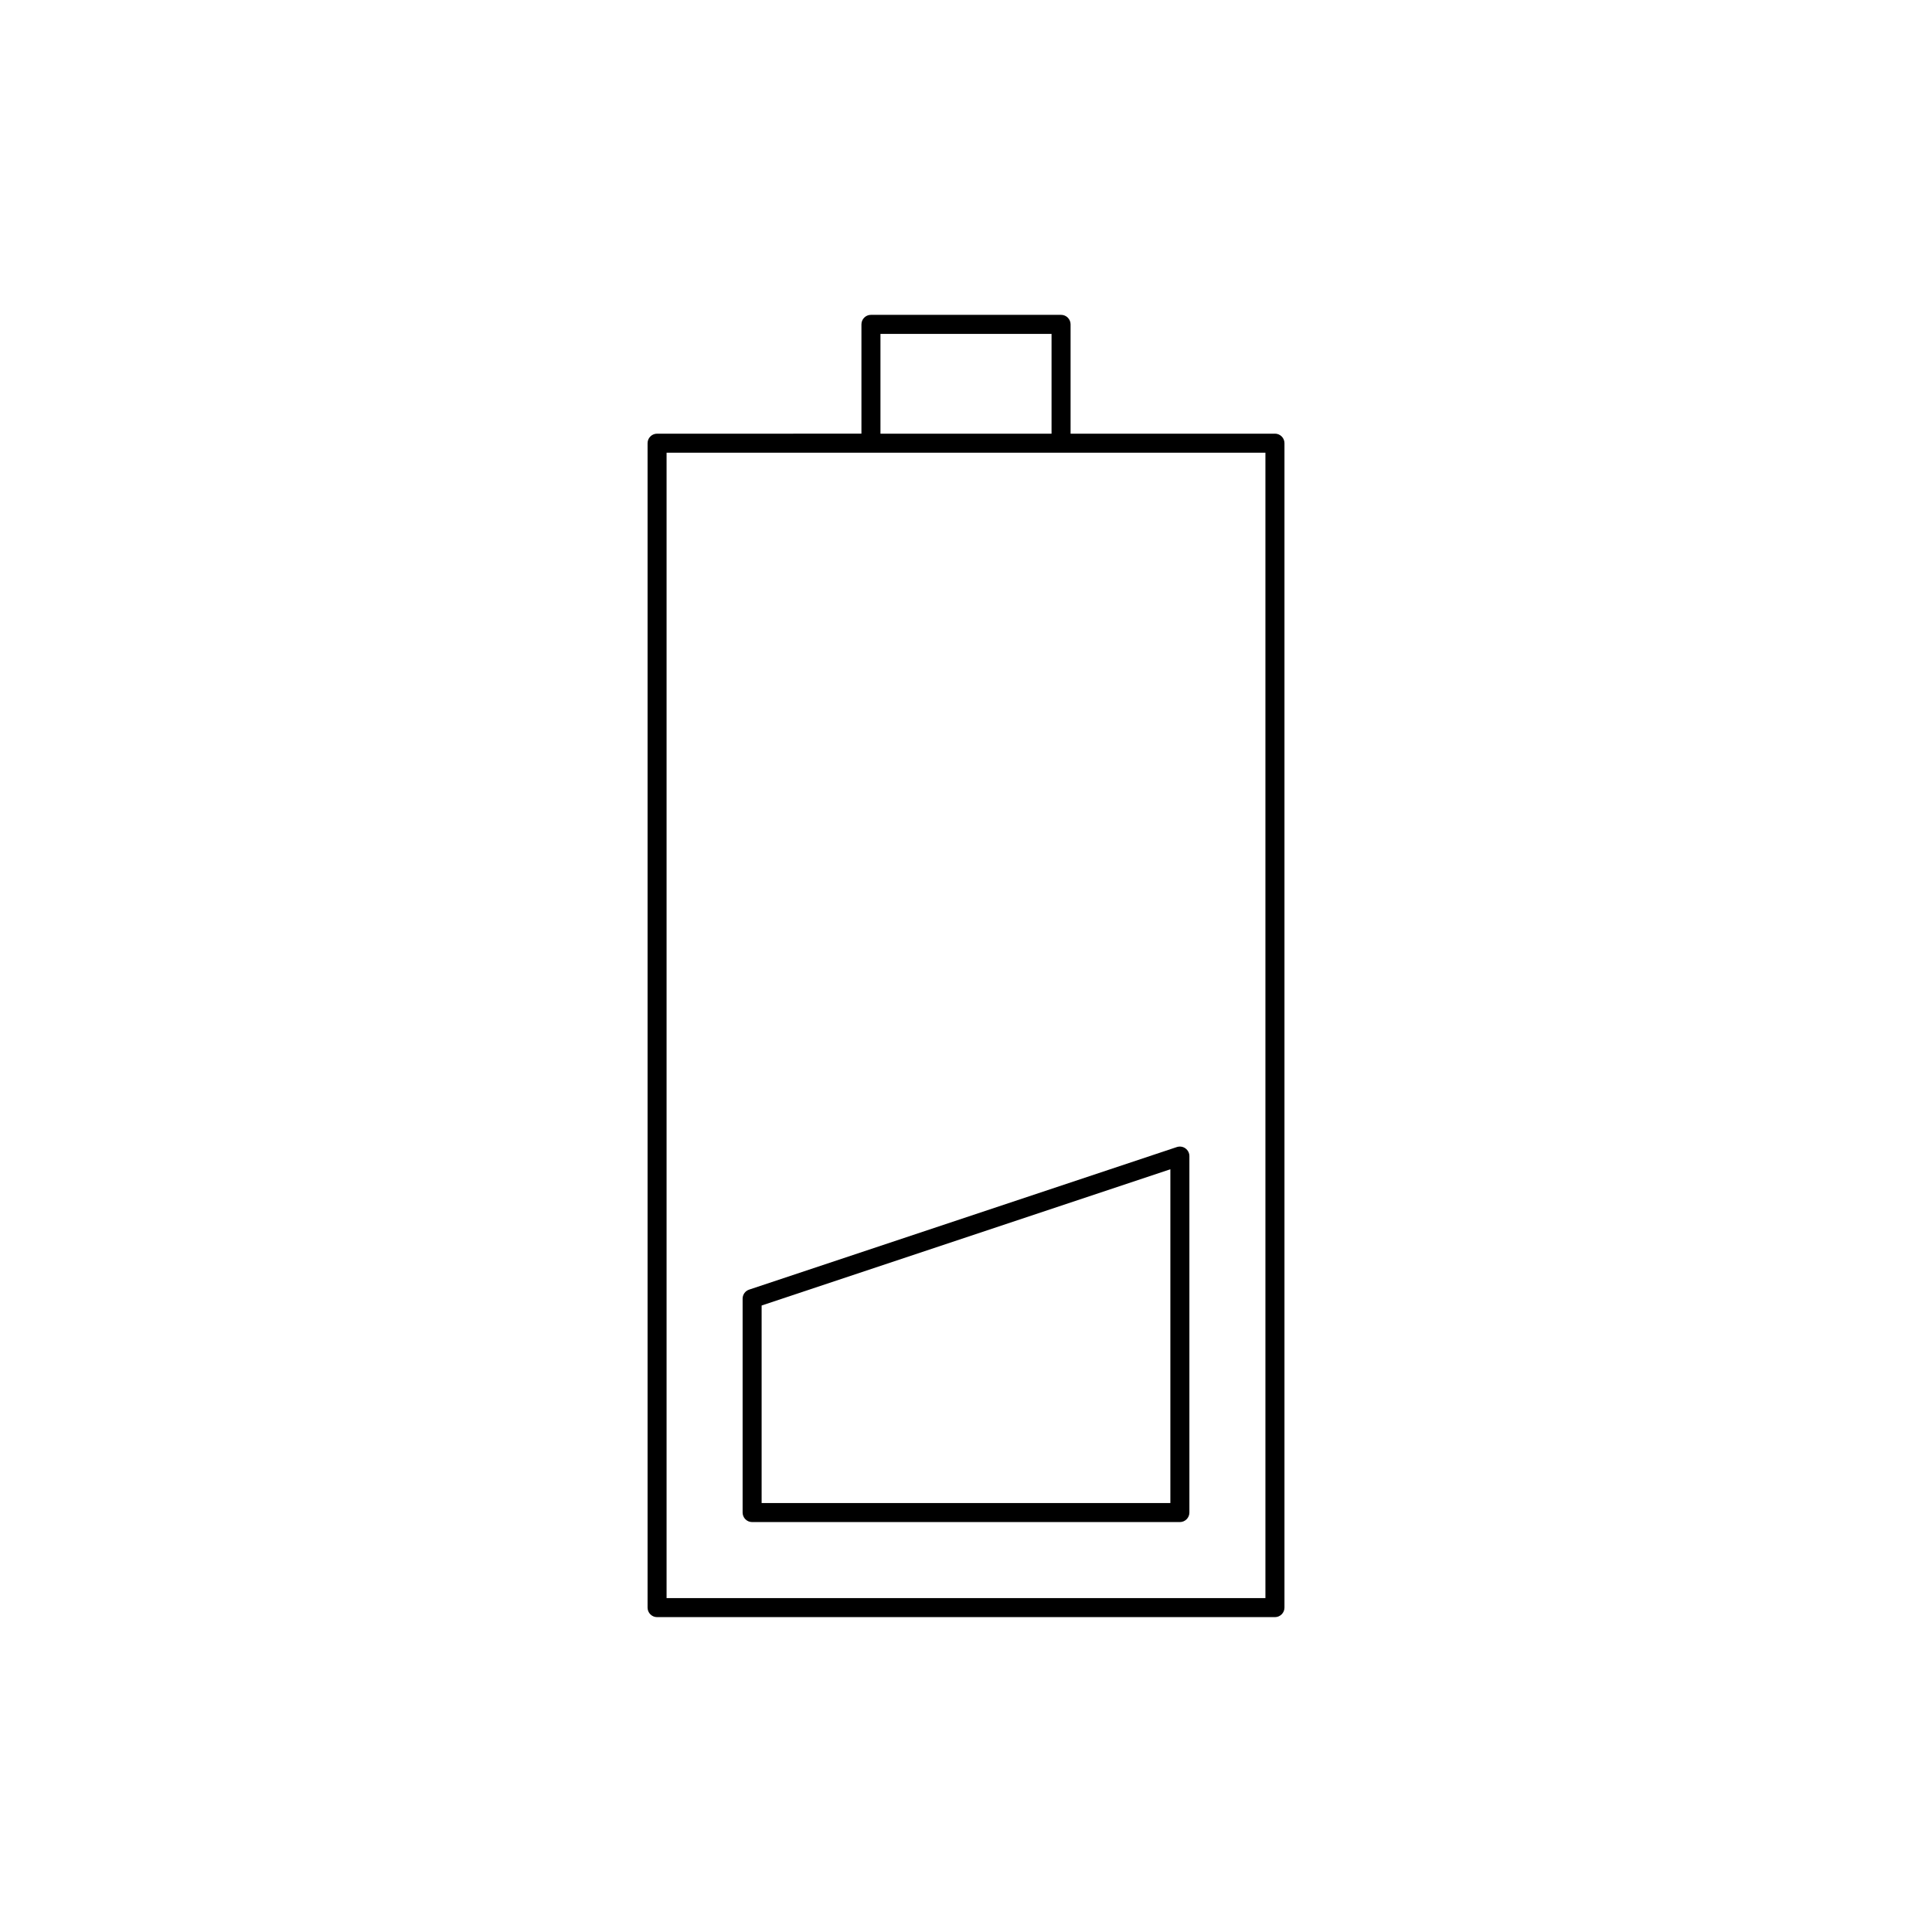 <?xml version="1.0" encoding="UTF-8"?>
<!-- Uploaded to: SVG Repo, www.svgrepo.com, Generator: SVG Repo Mixer Tools -->
<svg fill="#000000" width="800px" height="800px" version="1.1" viewBox="144 144 512 512" xmlns="http://www.w3.org/2000/svg">
 <g>
  <path d="m481.87 258.93h-54.156v-28.969c0-1.391-1.133-2.523-2.523-2.523h-50.383c-1.391 0-2.519 1.133-2.519 2.523v28.965l-54.156 0.004c-1.391 0-2.519 1.133-2.519 2.523v308.58c0 1.391 1.129 2.523 2.519 2.523h163.74c1.391 0 2.523-1.133 2.523-2.523v-308.59c0-1.387-1.133-2.519-2.523-2.519zm-104.54-26.445h45.34v26.445h-45.34zm102.02 335.03h-158.7v-303.54h158.7z"/>
  <path d="m340.8 488.16v56.68c0 1.391 1.129 2.523 2.519 2.523h113.36c1.391 0 2.523-1.133 2.523-2.523v-94.465c0-0.812-0.395-1.566-1.051-2.043-0.645-0.473-1.477-0.602-2.269-0.352l-113.36 37.785c-1.031 0.348-1.723 1.312-1.723 2.394zm5.039 1.816 108.32-36.105v88.449l-108.32-0.004z"/>
 </g>
</svg>